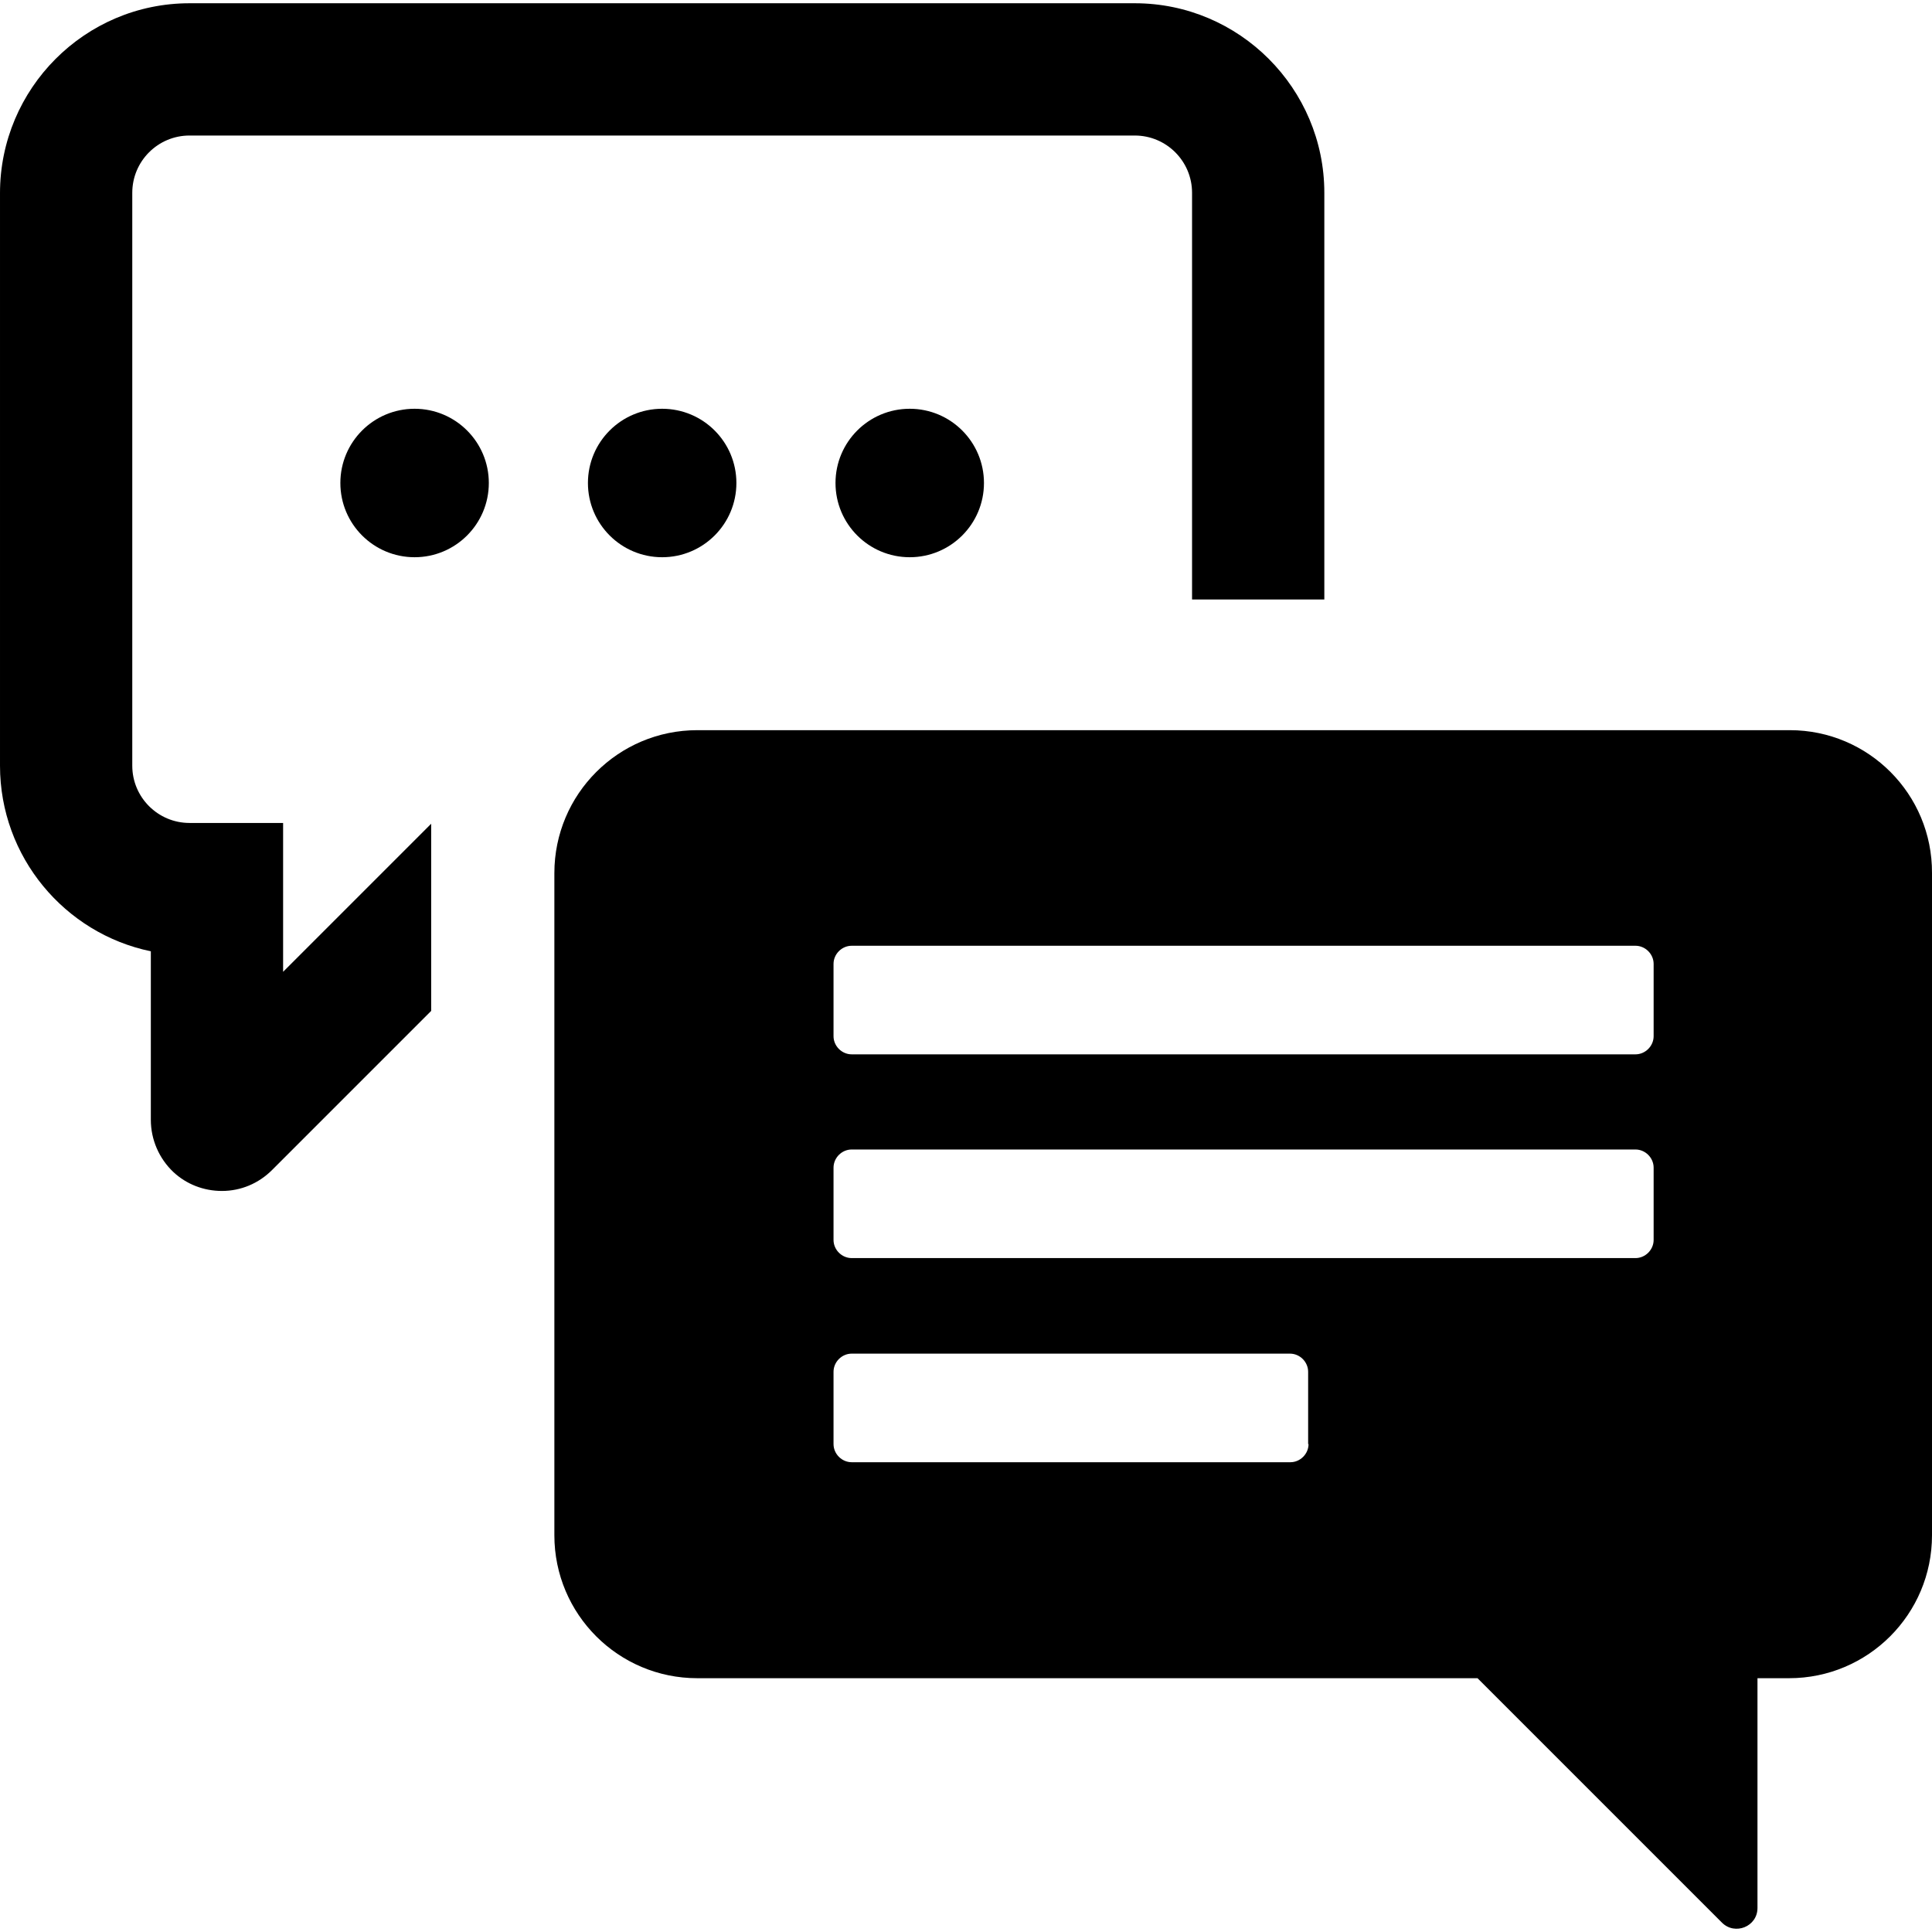 <?xml version="1.0" encoding="iso-8859-1"?>
<!-- Uploaded to: SVG Repo, www.svgrepo.com, Generator: SVG Repo Mixer Tools -->
<svg fill="#000000" height="800px" width="800px" version="1.1" id="Capa_1" xmlns="http://www.w3.org/2000/svg" xmlns:xlink="http://www.w3.org/1999/xlink" 
	 viewBox="0 0 489.3 489.3" xml:space="preserve">
<g>
	<g>
		<circle cx="105" cy="122.324" r="18.8"/>
		<circle cx="167.7" cy="122.324" r="18.8"/>
		<circle cx="230.4" cy="122.324" r="18.8"/>
		<path d="M48,0.824h239.4c26.5,0,48,21.6,48,48v103h-33.5v-103c0-8-6.5-14.5-14.5-14.5H48c-8,0-14.5,6.5-14.5,14.5v145.1
			c0,8,6.5,14.5,14.5,14.5h23.7v37.7l37.5-37.5v47.4l-40.3,40.3c-3.4,3.4-7.9,5.3-12.7,5.3l0,0c-4.6,0-9-1.7-12.3-4.8
			c-3.6-3.4-5.7-8.2-5.7-13.2v-42.7c-21.8-4.5-38.2-23.9-38.2-47v-145C0,22.424,21.5,0.824,48,0.824z"/>
		<path d="M453.3,184.924H176.6c-20,0-36.2,16.2-36.2,36.2v167.7c0,20,16.2,36.2,36.2,36.2h197.6l61.9,61.9c3.3,3.3,9,1,9-3.7v-58.2
			h8c20,0,36.2-16.2,36.2-36.2v-167.7C489.4,201.124,473.2,184.924,453.3,184.924z M331.4,365.724c0,2.5-2.1,4.6-4.6,4.6H215.7
			c-2.5,0-4.6-2.1-4.6-4.6v-18.3c0-2.5,2.1-4.6,4.6-4.6h111c2.5,0,4.6,2.1,4.6,4.6v18.3H331.4z M418.8,314.024
			c0,2.5-2.1,4.6-4.6,4.6H215.7c-2.5,0-4.6-2.1-4.6-4.6v-18.3c0-2.5,2.1-4.6,4.6-4.6h198.5c2.5,0,4.6,2.1,4.6,4.6V314.024z
			 M418.8,262.424c0,2.5-2.1,4.6-4.6,4.6H215.7c-2.5,0-4.6-2.1-4.6-4.6v-18.3c0-2.5,2.1-4.6,4.6-4.6h198.5c2.5,0,4.6,2.1,4.6,4.6
			V262.424z"/>
	</g>
</g>
</svg>